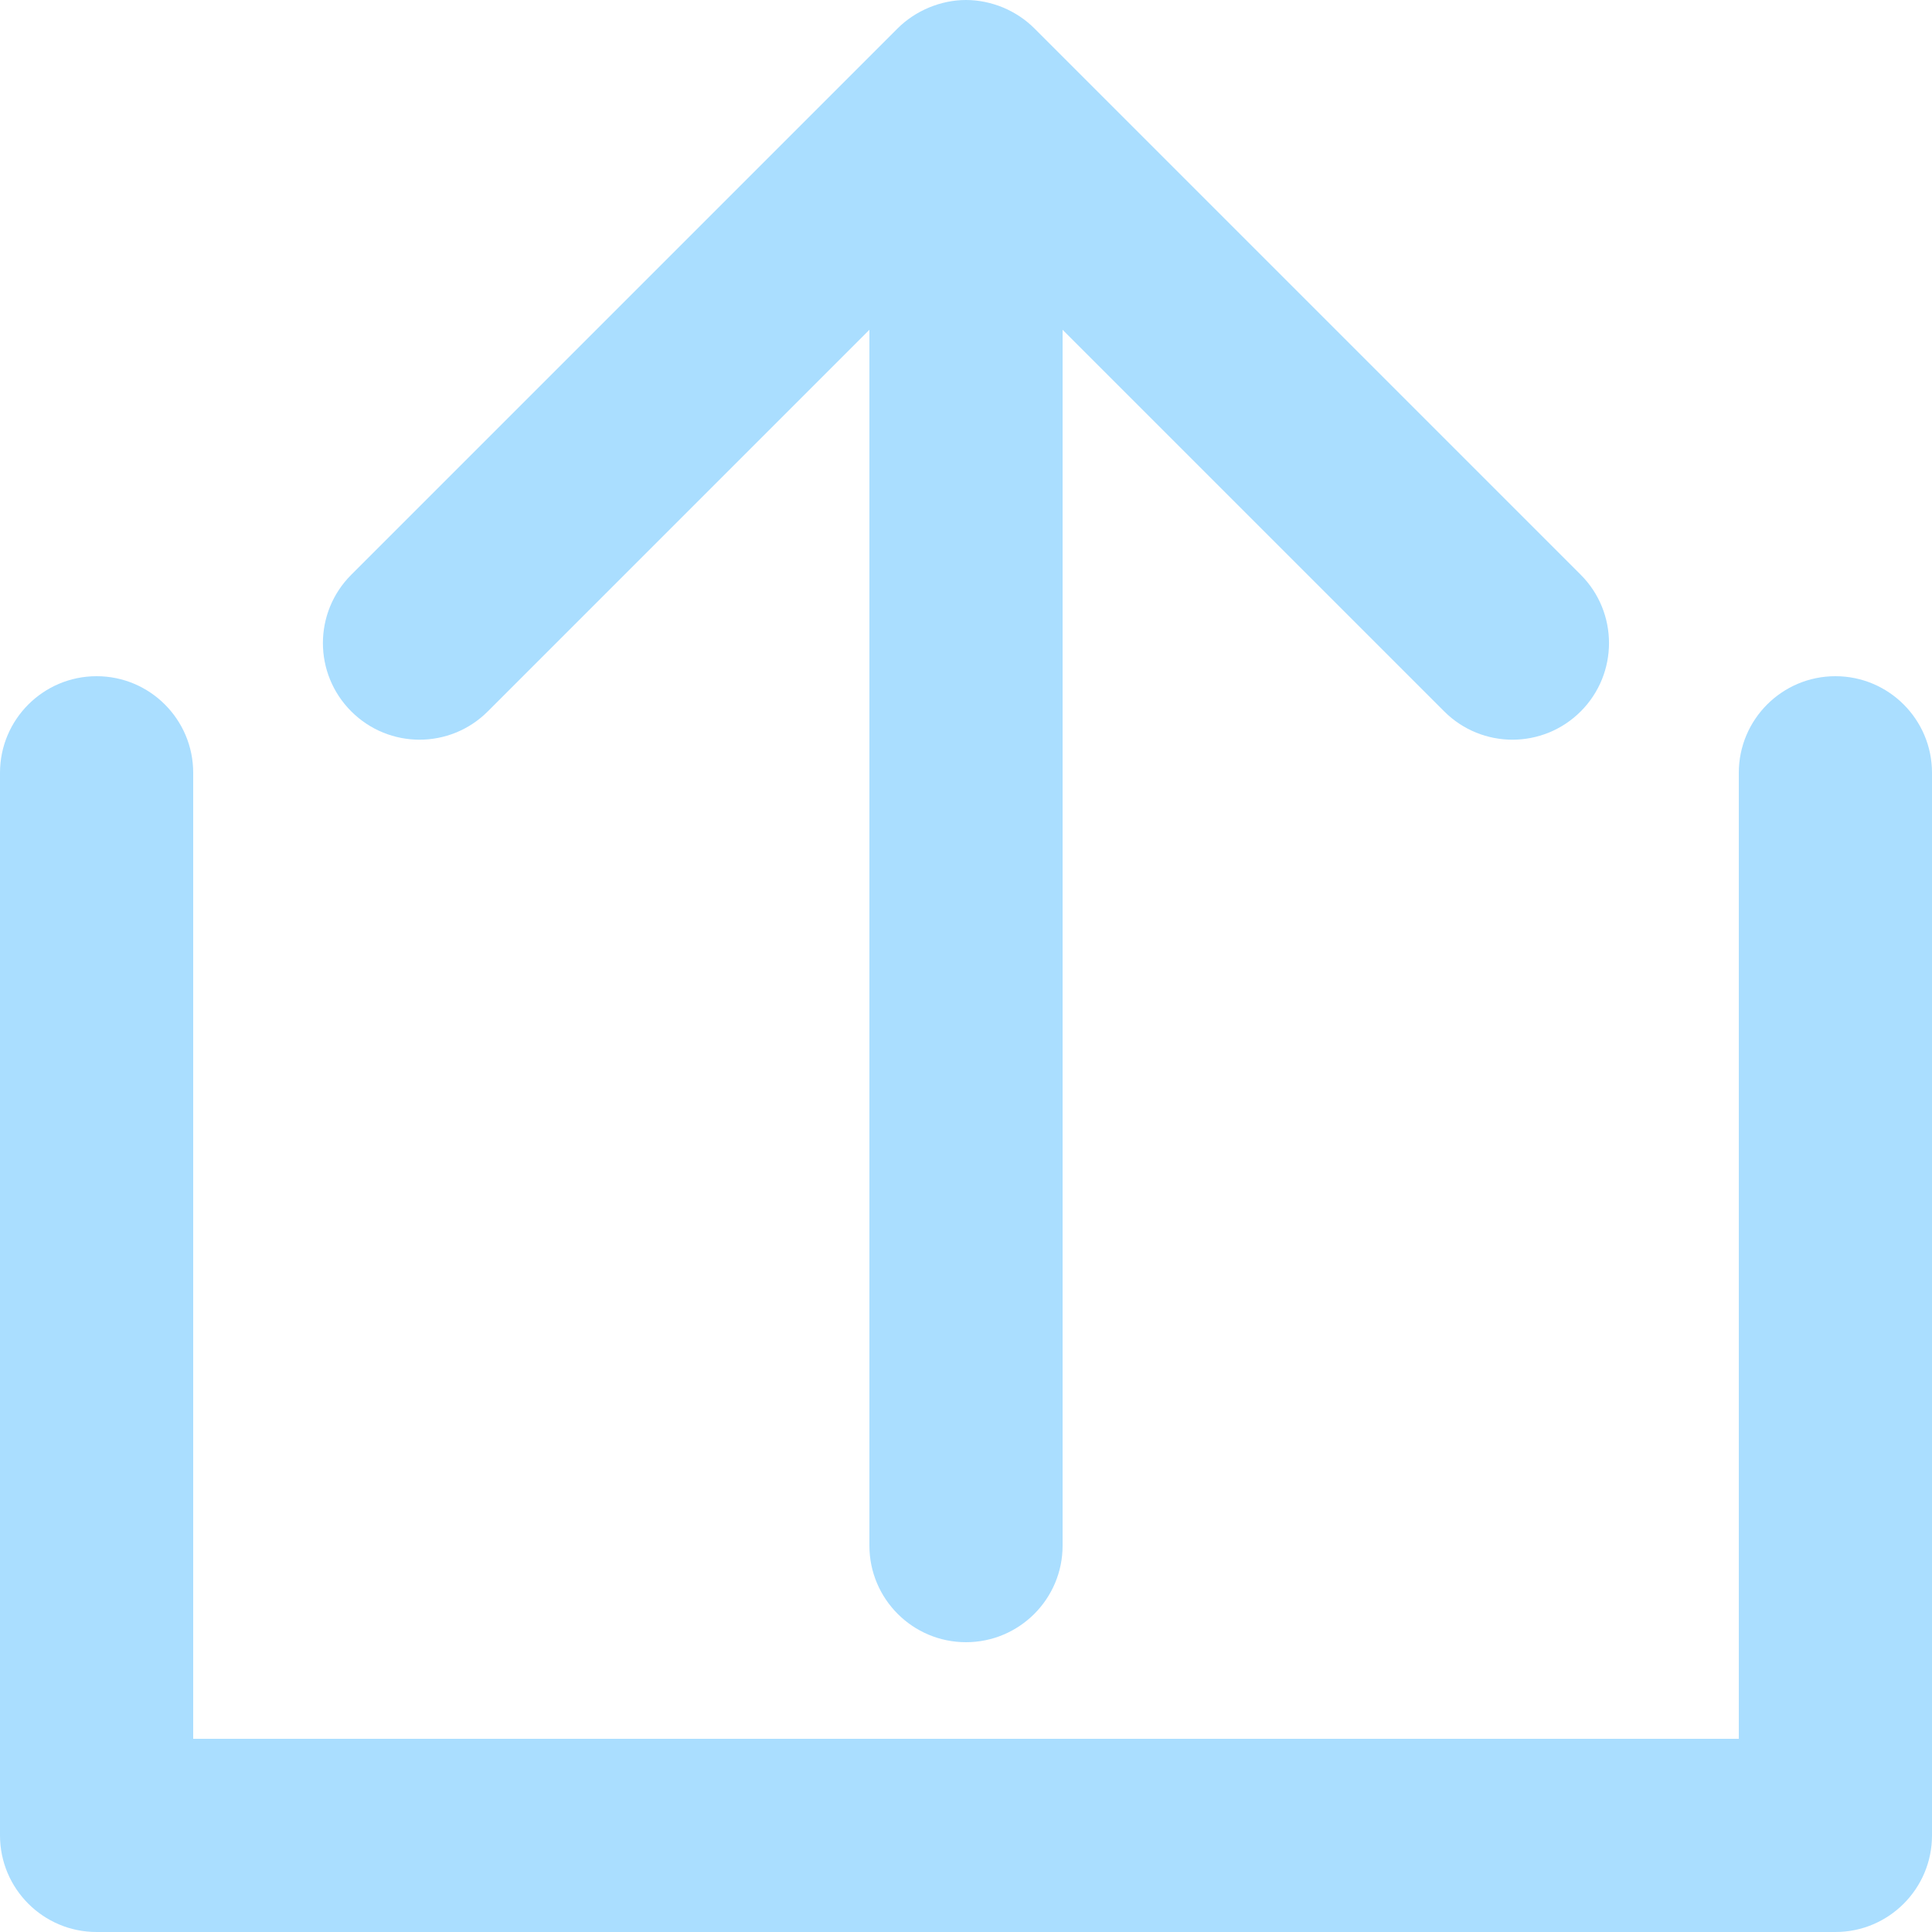 <?xml version="1.0" encoding="utf-8"?>
<svg version="1.1" xmlns="http://www.w3.org/2000/svg" xmlns:xlink="http://www.w3.org/1999/xlink" viewBox="0 0 20 20">
<style type="text/css">
	path{fill:#aadeff;}
</style>
<path d="M19,20H1c-0.552,0-1-0.448-1-1V8c0-0.552,0.448-1,1-1s1,0.448,1,1v10h16V8c0-0.552,0.448-1,1-1
	s1,0.448,1,1v11C20,19.552,19.552,20,19,20z"/>
<path d="M16.364,7.364c-0.391,0.391-1.023,0.391-1.414,0L11,3.414V16c0,0.552-0.448,1-1,1
	s-1-0.448-1-1V3.414L5.05,7.364c-0.391,0.391-1.023,0.391-1.414,0s-0.391-1.023,0-1.414
	l5.656-5.656c0.092-0.092,0.203-0.165,0.325-0.216C9.74,0.027,9.87,0,10,0
	s0.26,0.027,0.382,0.077c0.122,0.051,0.233,0.124,0.325,0.216l5.656,5.656
	C16.754,6.34,16.754,6.973,16.364,7.364z"/>
</svg>
